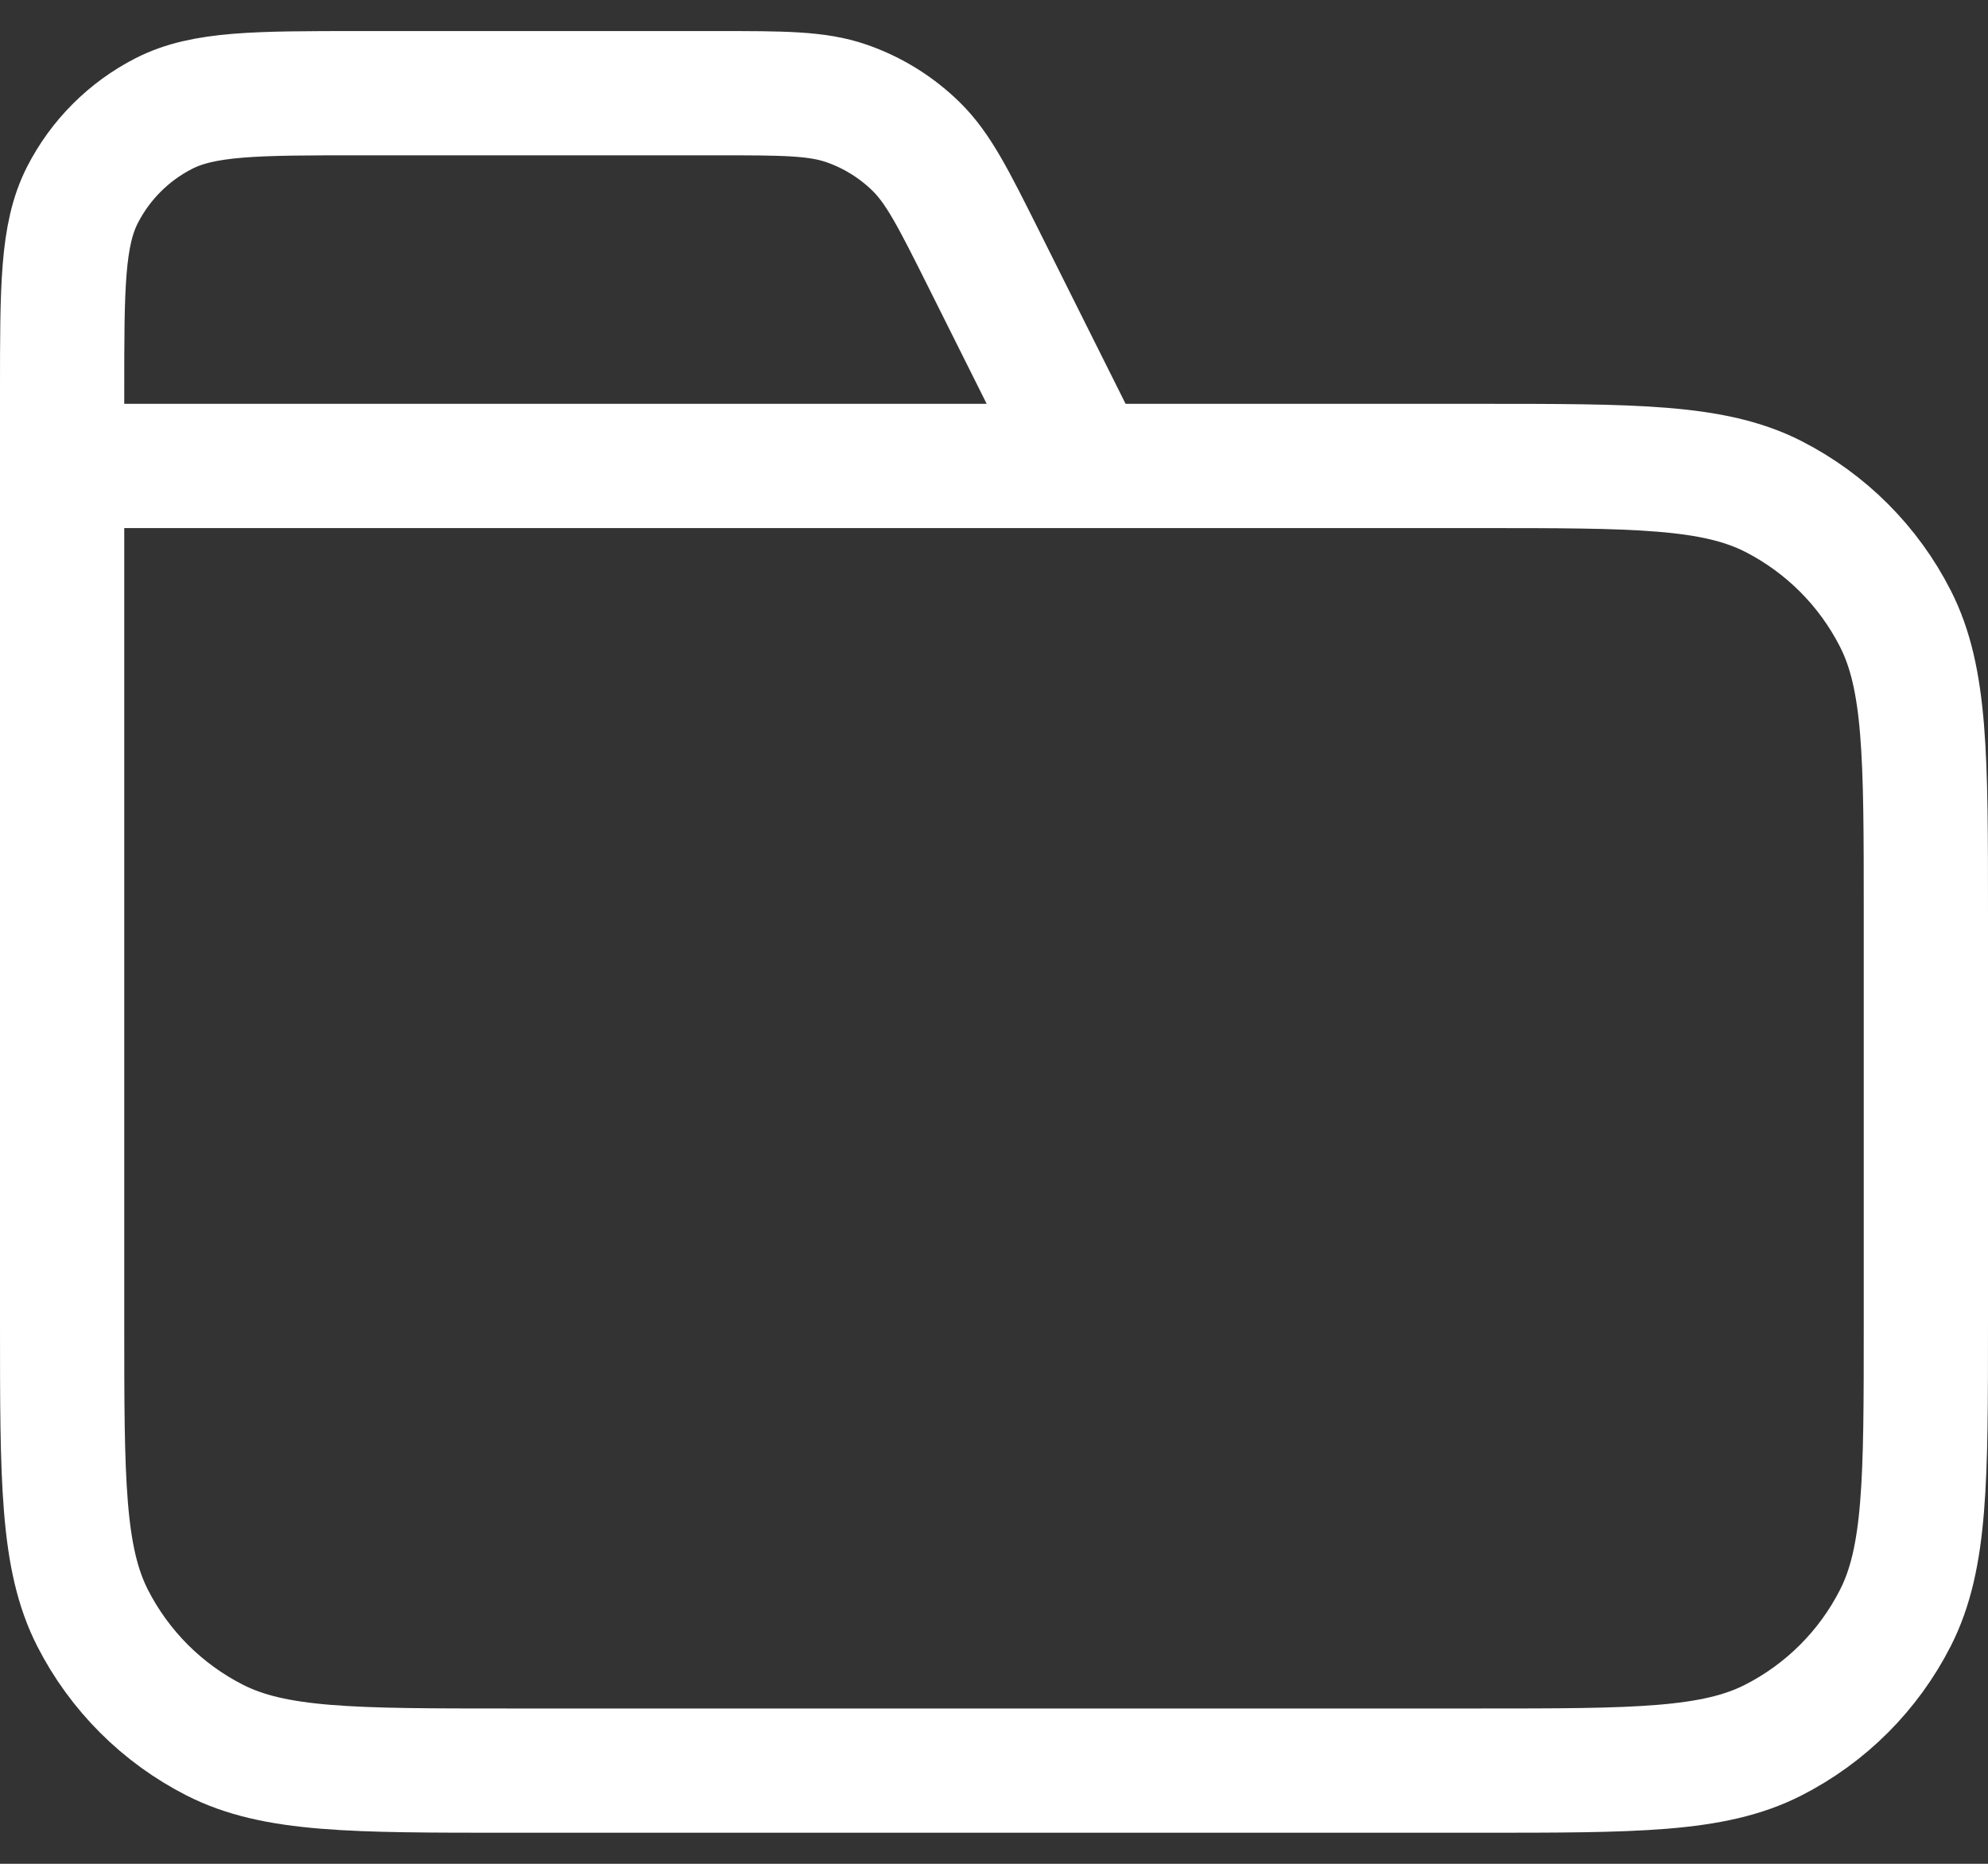<?xml version="1.0" encoding="UTF-8"?> <svg xmlns="http://www.w3.org/2000/svg" width="32" height="30" viewBox="0 0 32 30" fill="none"><rect x="0" y="0" width="32" height="30" fill="#333333" stroke="none"/> <path d="M17.5 7.5L15.827 4.153C15.345 3.19 15.104 2.709 14.745 2.357C14.427 2.046 14.044 1.809 13.624 1.664C13.149 1.5 12.61 1.5 11.533 1.5H5.8C4.12 1.5 3.28 1.5 2.638 1.827C2.074 2.115 1.615 2.574 1.327 3.138C1 3.78 1 4.62 1 6.3V7.5M1 7.5H23.8C26.32 7.5 27.58 7.5 28.543 7.99C29.39 8.422 30.078 9.11 30.509 9.957C31 10.92 31 12.18 31 14.7V21.3C31 23.82 31 25.08 30.509 26.043C30.078 26.89 29.39 27.578 28.543 28.009C27.58 28.5 26.32 28.5 23.8 28.5H8.2C5.68 28.5 4.42 28.5 3.457 28.009C2.61 27.578 1.922 26.89 1.49 26.043C1 25.08 1 23.82 1 21.3V7.5Z" stroke="white" stroke-width="2" stroke-linecap="round" stroke-linejoin="round"></path> </svg> 
